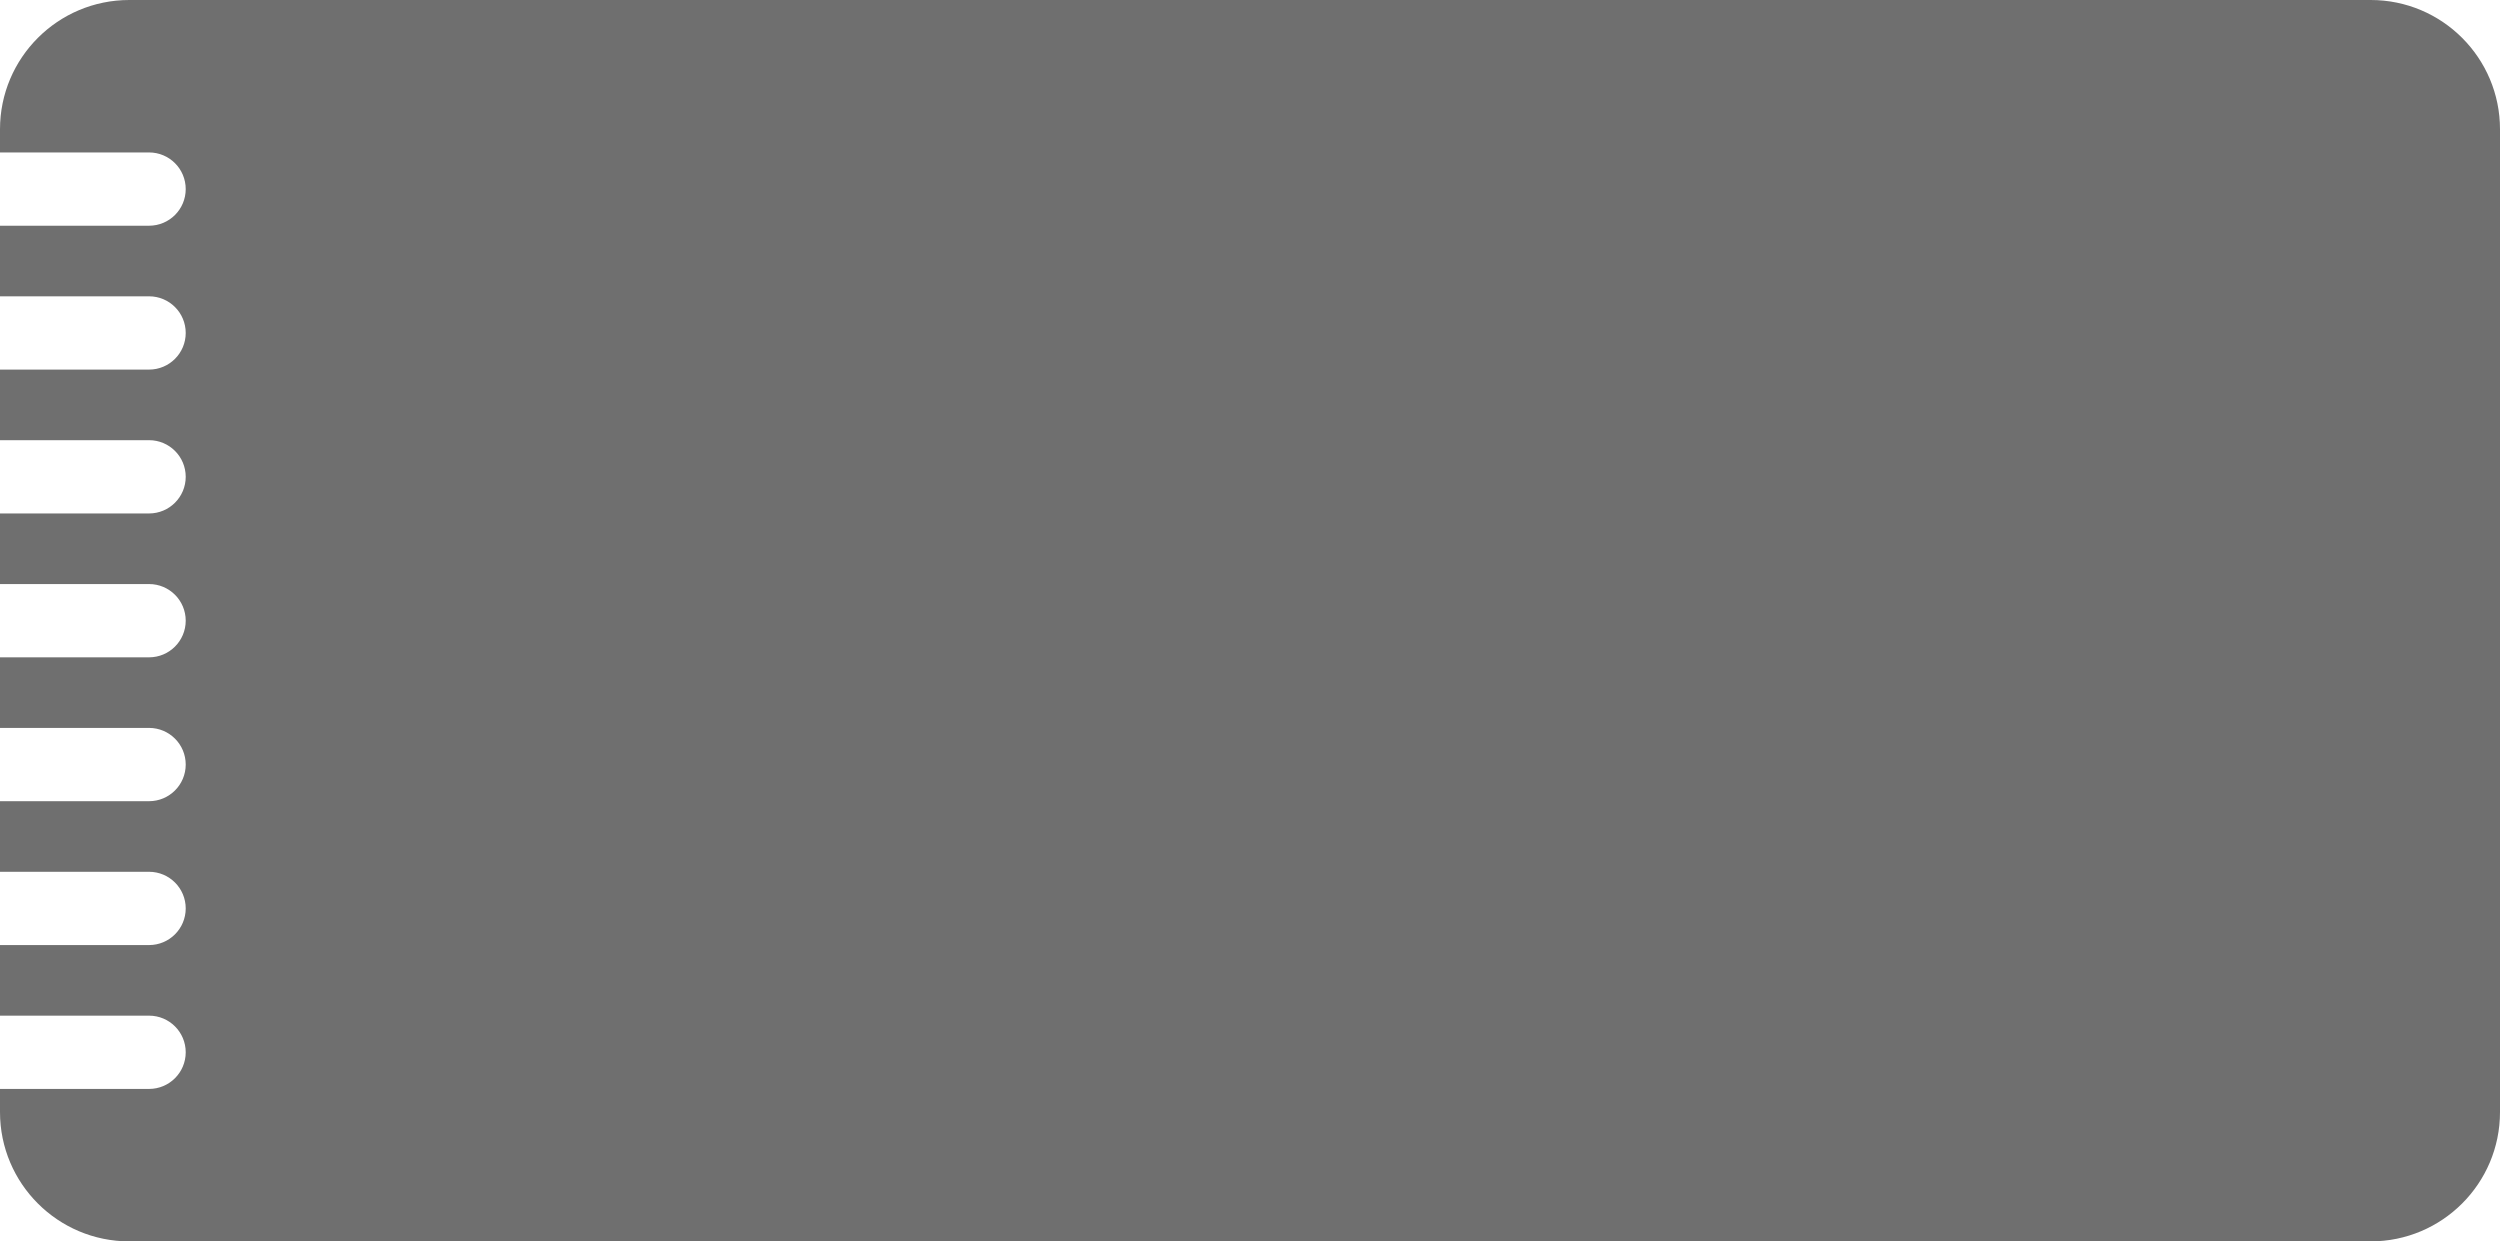 <?xml version="1.0" encoding="UTF-8"?> <svg xmlns="http://www.w3.org/2000/svg" width="580" height="288" viewBox="0 0 580 288" fill="none"> <path fill-rule="evenodd" clip-rule="evenodd" d="M30 288C13.431 288 0 274.569 0 258V252.632H34.586C39.28 252.632 43.086 248.827 43.086 244.132C43.086 239.438 39.28 235.632 34.586 235.632H0V219.255H34.586C39.28 219.255 43.086 215.449 43.086 210.755C43.086 206.06 39.28 202.255 34.586 202.255H0V185.876H34.586C39.28 185.876 43.086 182.071 43.086 177.376C43.086 172.682 39.28 168.876 34.586 168.876H0V152.5H34.586C39.28 152.5 43.086 148.694 43.086 144C43.086 139.305 39.28 135.5 34.586 135.5H0V119.122H34.586C39.28 119.122 43.086 115.316 43.086 110.622C43.086 105.927 39.28 102.122 34.586 102.122H0V85.745H34.586C39.28 85.745 43.086 81.939 43.086 77.245C43.086 72.55 39.28 68.745 34.586 68.745H0V52.367H34.586C39.28 52.367 43.086 48.562 43.086 43.867C43.086 39.173 39.28 35.367 34.586 35.367H0V30C0 13.431 13.431 0 30 0H550C566.569 0 580 13.431 580 30V258C580 274.569 566.569 288 550 288H30Z" fill="#6F6F6F"></path> </svg> 